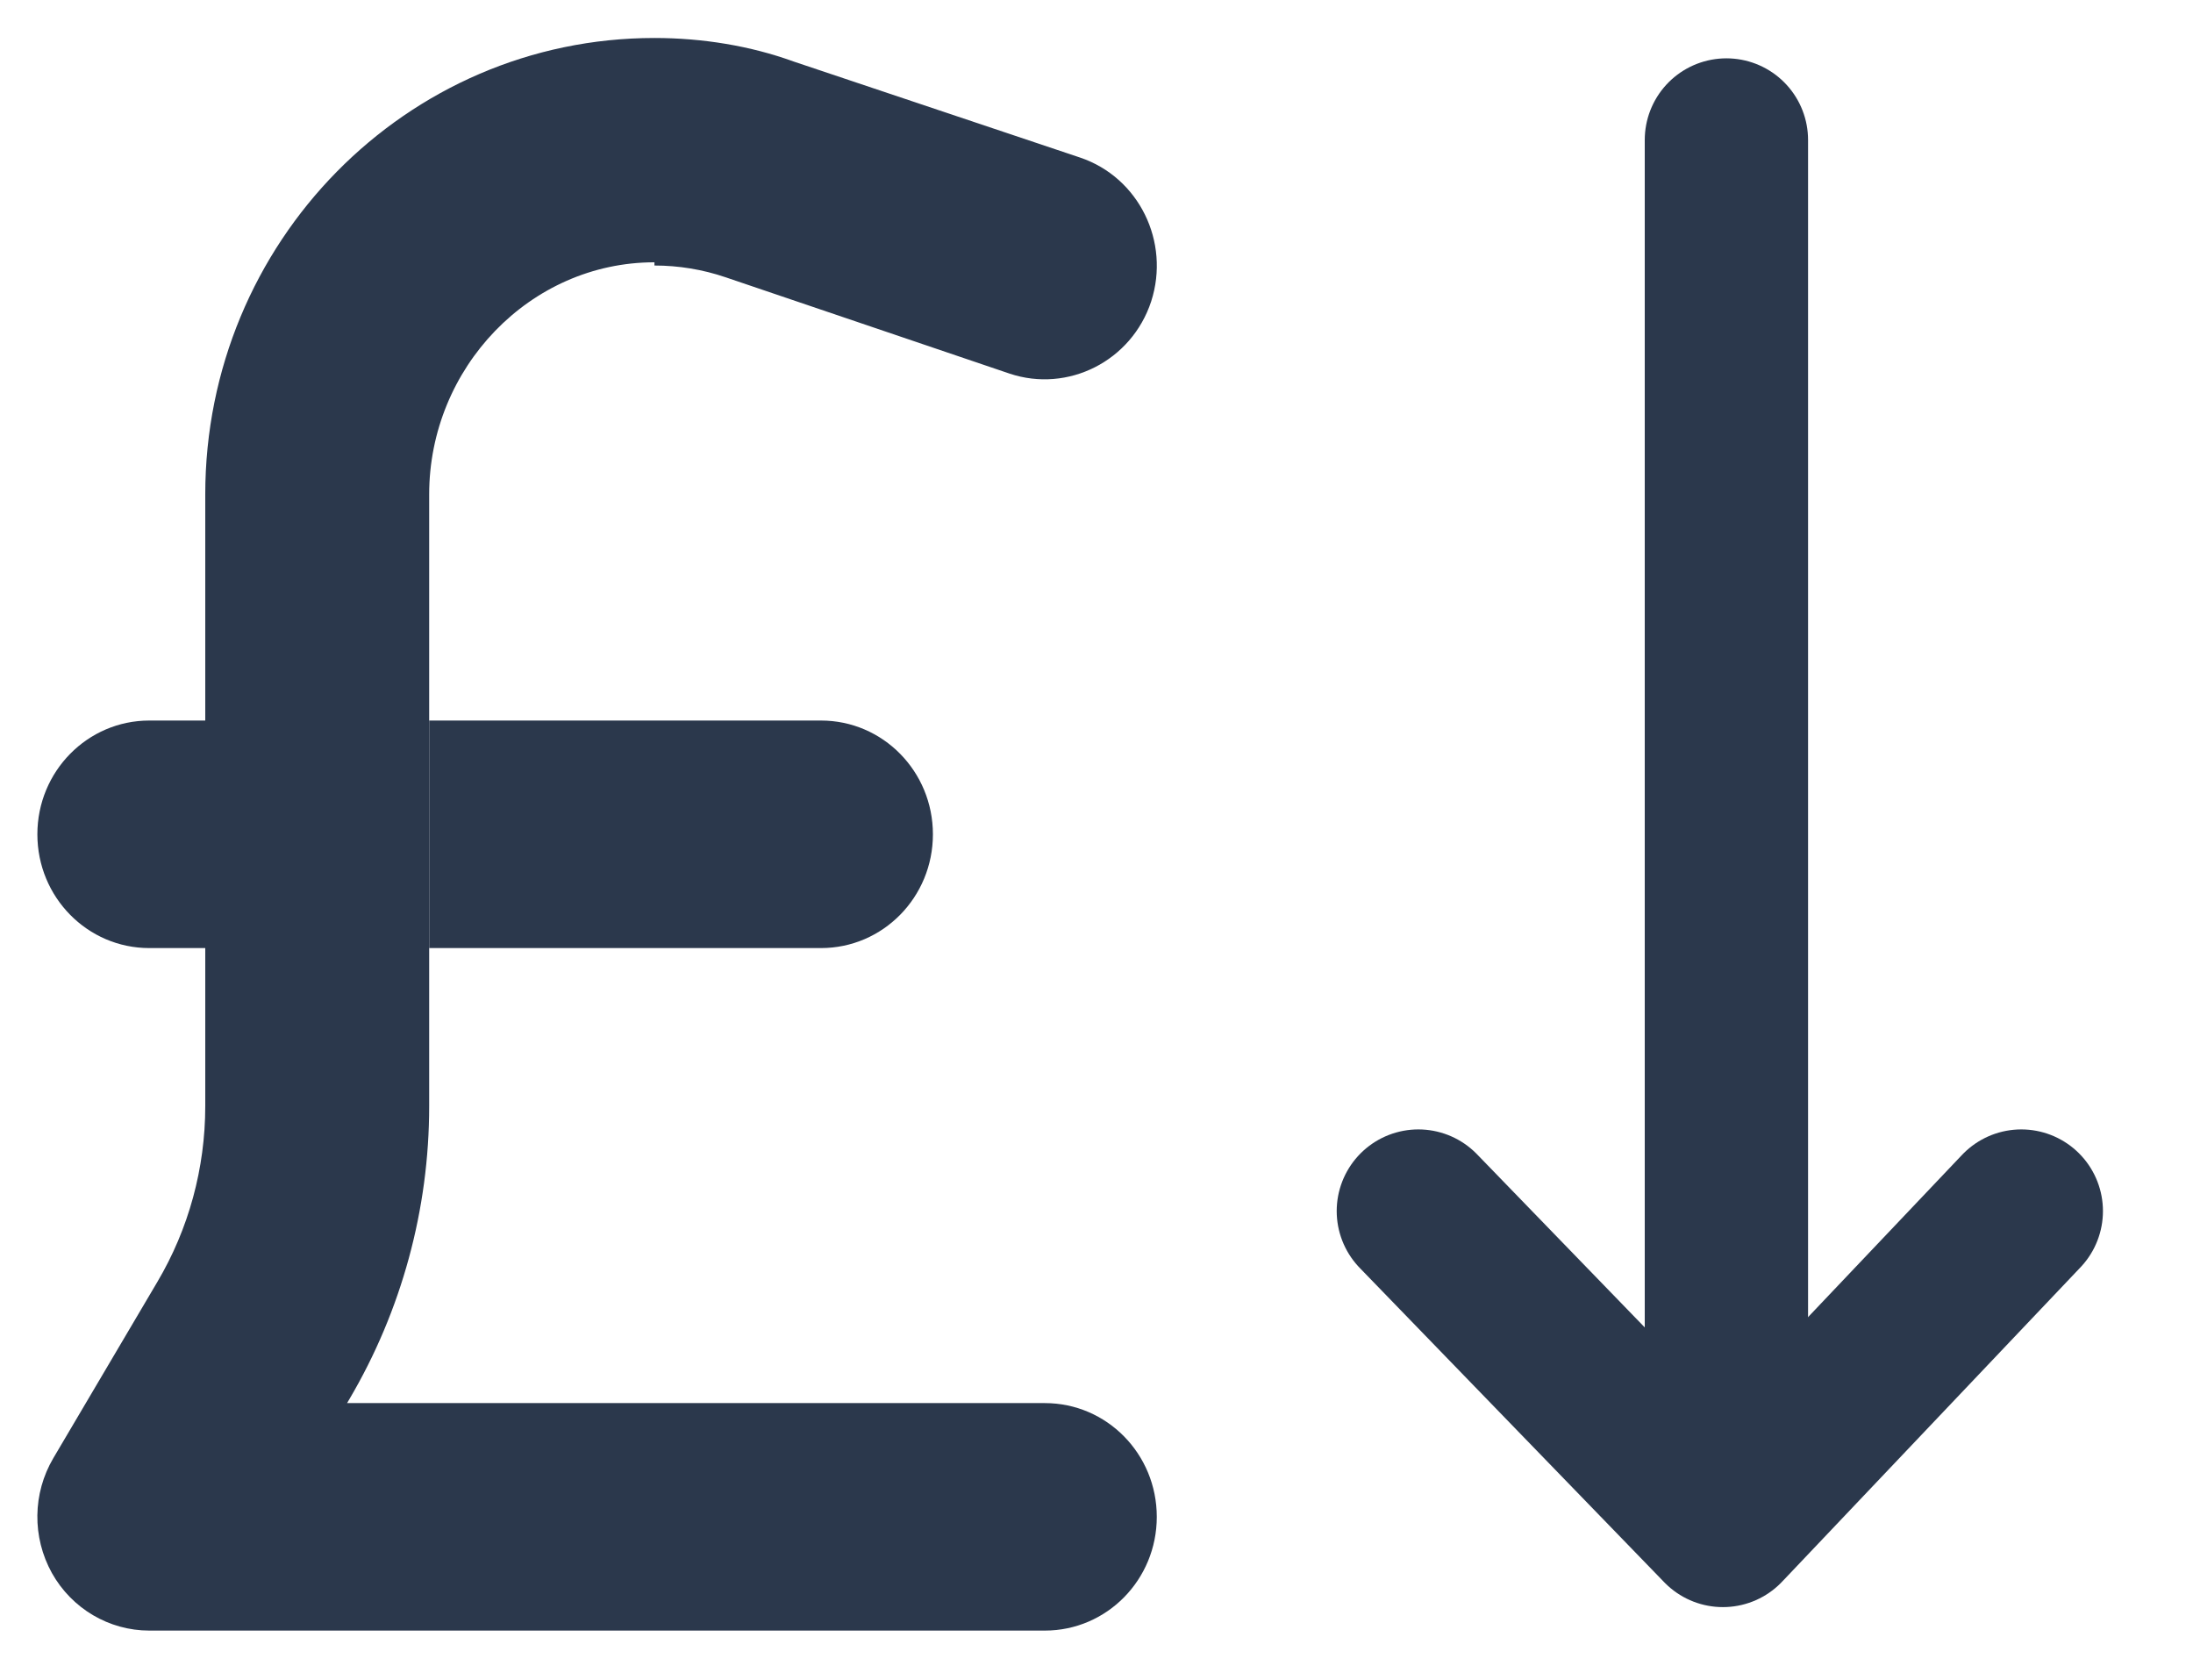 <?xml version="1.0"?>
<svg xmlns="http://www.w3.org/2000/svg" width="47" height="36" viewBox="0 0 47 36" fill="none">
<path d="M14.026 5.621C11.357 5.621 9.198 7.884 9.198 10.596V23.707C9.198 25.916 8.606 28.087 7.488 29.984L7.438 30.068H22.393C23.72 30.068 24.792 31.157 24.792 32.506C24.792 33.854 23.72 34.943 22.393 34.943H3.2C2.336 34.943 1.538 34.471 1.112 33.709C0.686 32.94 0.698 32.003 1.142 31.249L3.373 27.47C4.045 26.335 4.399 25.032 4.399 23.707V10.596C4.399 5.193 8.71 0.814 14.026 0.814C15.06 0.814 16.087 0.984 17.002 1.316L23.15 3.377C24.41 3.803 25.084 5.183 24.672 6.459C24.252 7.739 22.888 8.425 21.636 8.006L15.548 5.941C15.06 5.775 14.543 5.69 14.026 5.69L14.026 5.621Z" fill="#2B384C"/>
<path d="M4.4 20.317H3.2C1.875 20.317 0.801 19.228 0.801 17.879C0.801 16.531 1.875 15.441 3.2 15.441H4.4V20.317ZM9.198 15.441H17.595C18.922 15.441 19.994 16.531 19.994 17.879C19.994 19.228 18.922 20.317 17.595 20.317H9.198V15.441Z" fill="#2B384C"/>
<path d="M37 3L37 31" stroke="#2B384C" stroke-width="3.5" stroke-linecap="round"/>
<path d="M30.398 25.953L36.925 32.69L43.32 25.953" stroke="#2B384C" stroke-width="3.5" stroke-linecap="round" stroke-linejoin="round"/>
</svg>
